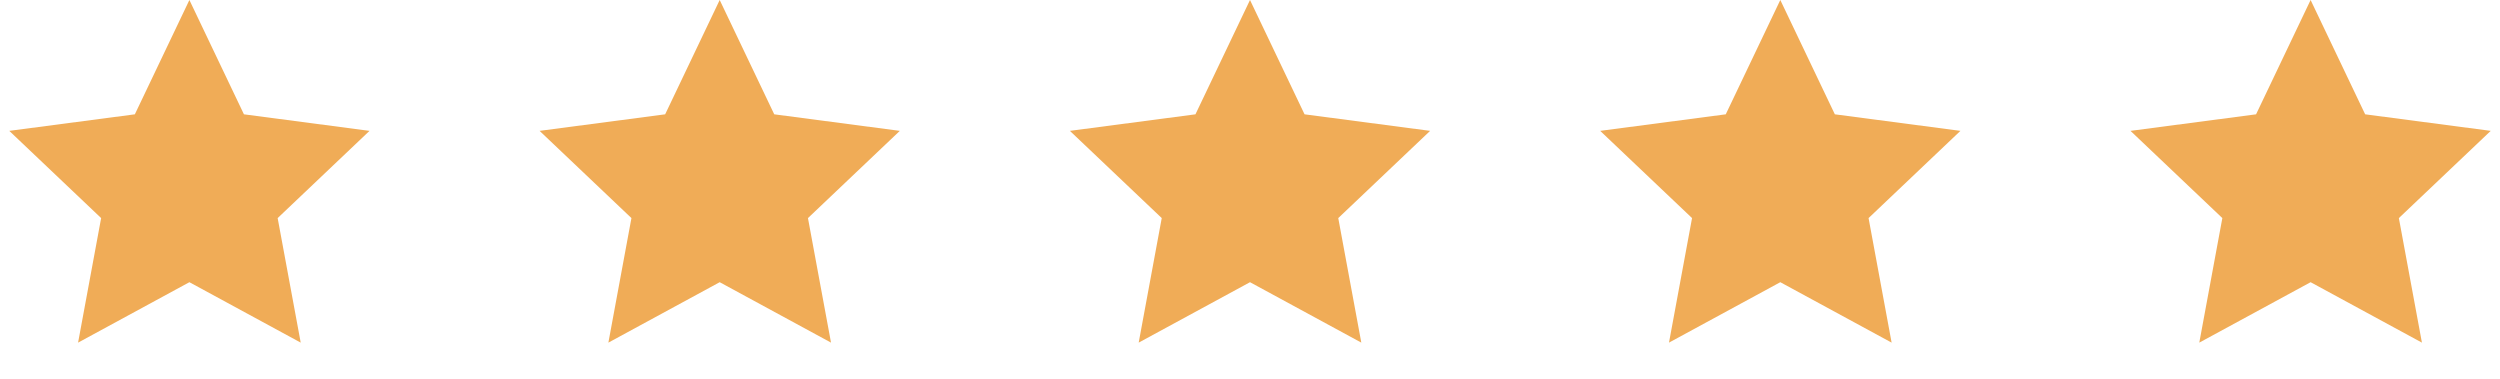 <svg xmlns="http://www.w3.org/2000/svg" width="99" height="15" viewBox="0 0 99 15" fill="none"><path d="M7.5 0L9.66 4.527L14.633 5.182L10.995 8.636L11.908 13.568L7.5 11.175L3.092 13.568L4.005 8.636L0.367 5.182L5.34 4.527L7.5 0Z" fill="#F0AC57"></path><path d="M28.5 0L30.66 4.527L35.633 5.182L31.995 8.636L32.908 13.568L28.5 11.175L24.092 13.568L25.005 8.636L21.367 5.182L26.34 4.527L28.5 0Z" fill="#F0AC57"></path><path d="M49.5 0L51.66 4.527L56.633 5.182L52.995 8.636L53.908 13.568L49.5 11.175L45.092 13.568L46.005 8.636L42.367 5.182L47.34 4.527L49.5 0Z" fill="#F0AC57"></path><path d="M70.5 0L72.66 4.527L77.633 5.182L73.995 8.636L74.908 13.568L70.5 11.175L66.092 13.568L67.005 8.636L63.367 5.182L68.34 4.527L70.5 0Z" fill="#F0AC57"></path><path d="M91.5 0L93.66 4.527L98.633 5.182L94.995 8.636L95.908 13.568L91.5 11.175L87.092 13.568L88.005 8.636L84.367 5.182L89.34 4.527L91.5 0Z" fill="#F0AC57"></path></svg>